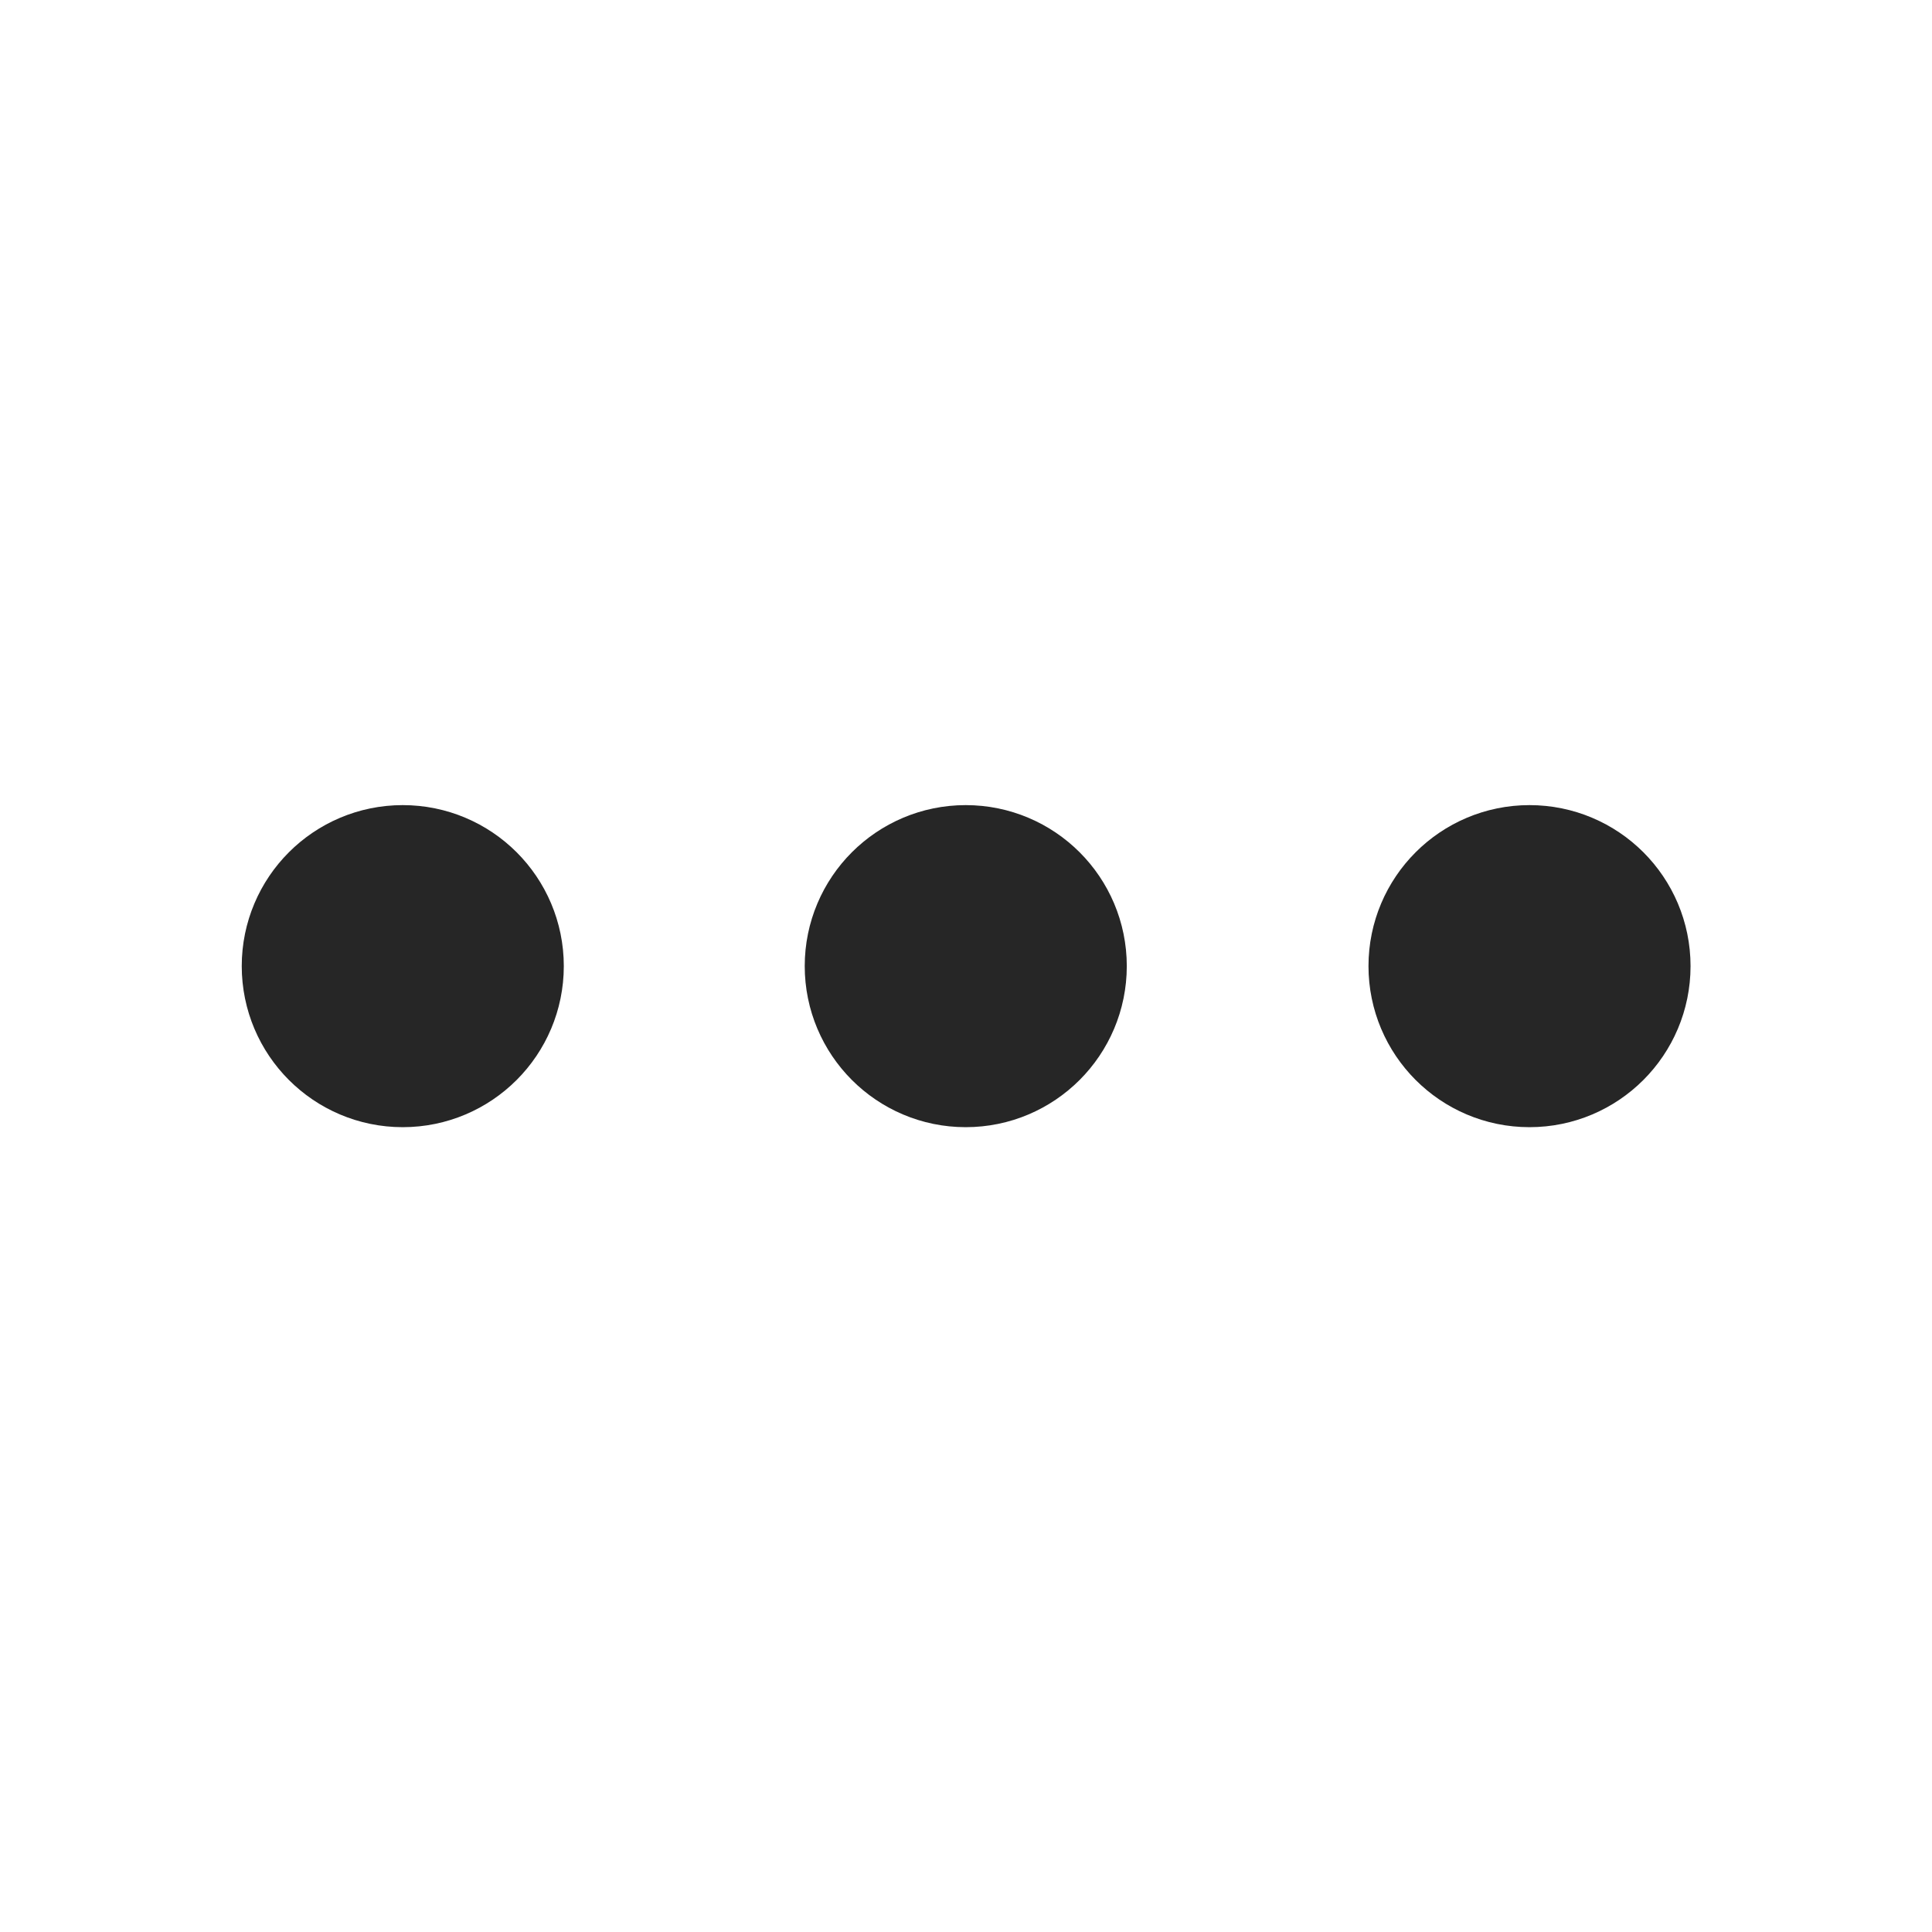 <svg width="20" height="20" viewBox="0 0 20 20" fill="none" xmlns="http://www.w3.org/2000/svg">
<path d="M9.997 10.835C10.458 10.835 10.831 10.461 10.831 10.001C10.831 9.541 10.458 9.168 9.997 9.168C9.537 9.168 9.164 9.541 9.164 10.001C9.164 10.461 9.537 10.835 9.997 10.835Z" stroke="#262626" stroke-width="1.667" stroke-linecap="round" stroke-linejoin="round"/>
<path d="M15.833 10.835C16.294 10.835 16.667 10.461 16.667 10.001C16.667 9.541 16.294 9.168 15.833 9.168C15.373 9.168 15 9.541 15 10.001C15 10.461 15.373 10.835 15.833 10.835Z" stroke="#262626" stroke-width="1.667" stroke-linecap="round" stroke-linejoin="round"/>
<path d="M4.169 10.835C4.63 10.835 5.003 10.461 5.003 10.001C5.003 9.541 4.63 9.168 4.169 9.168C3.709 9.168 3.336 9.541 3.336 10.001C3.336 10.461 3.709 10.835 4.169 10.835Z" stroke="#262626" stroke-width="1.667" stroke-linecap="round" stroke-linejoin="round"/>
</svg>
